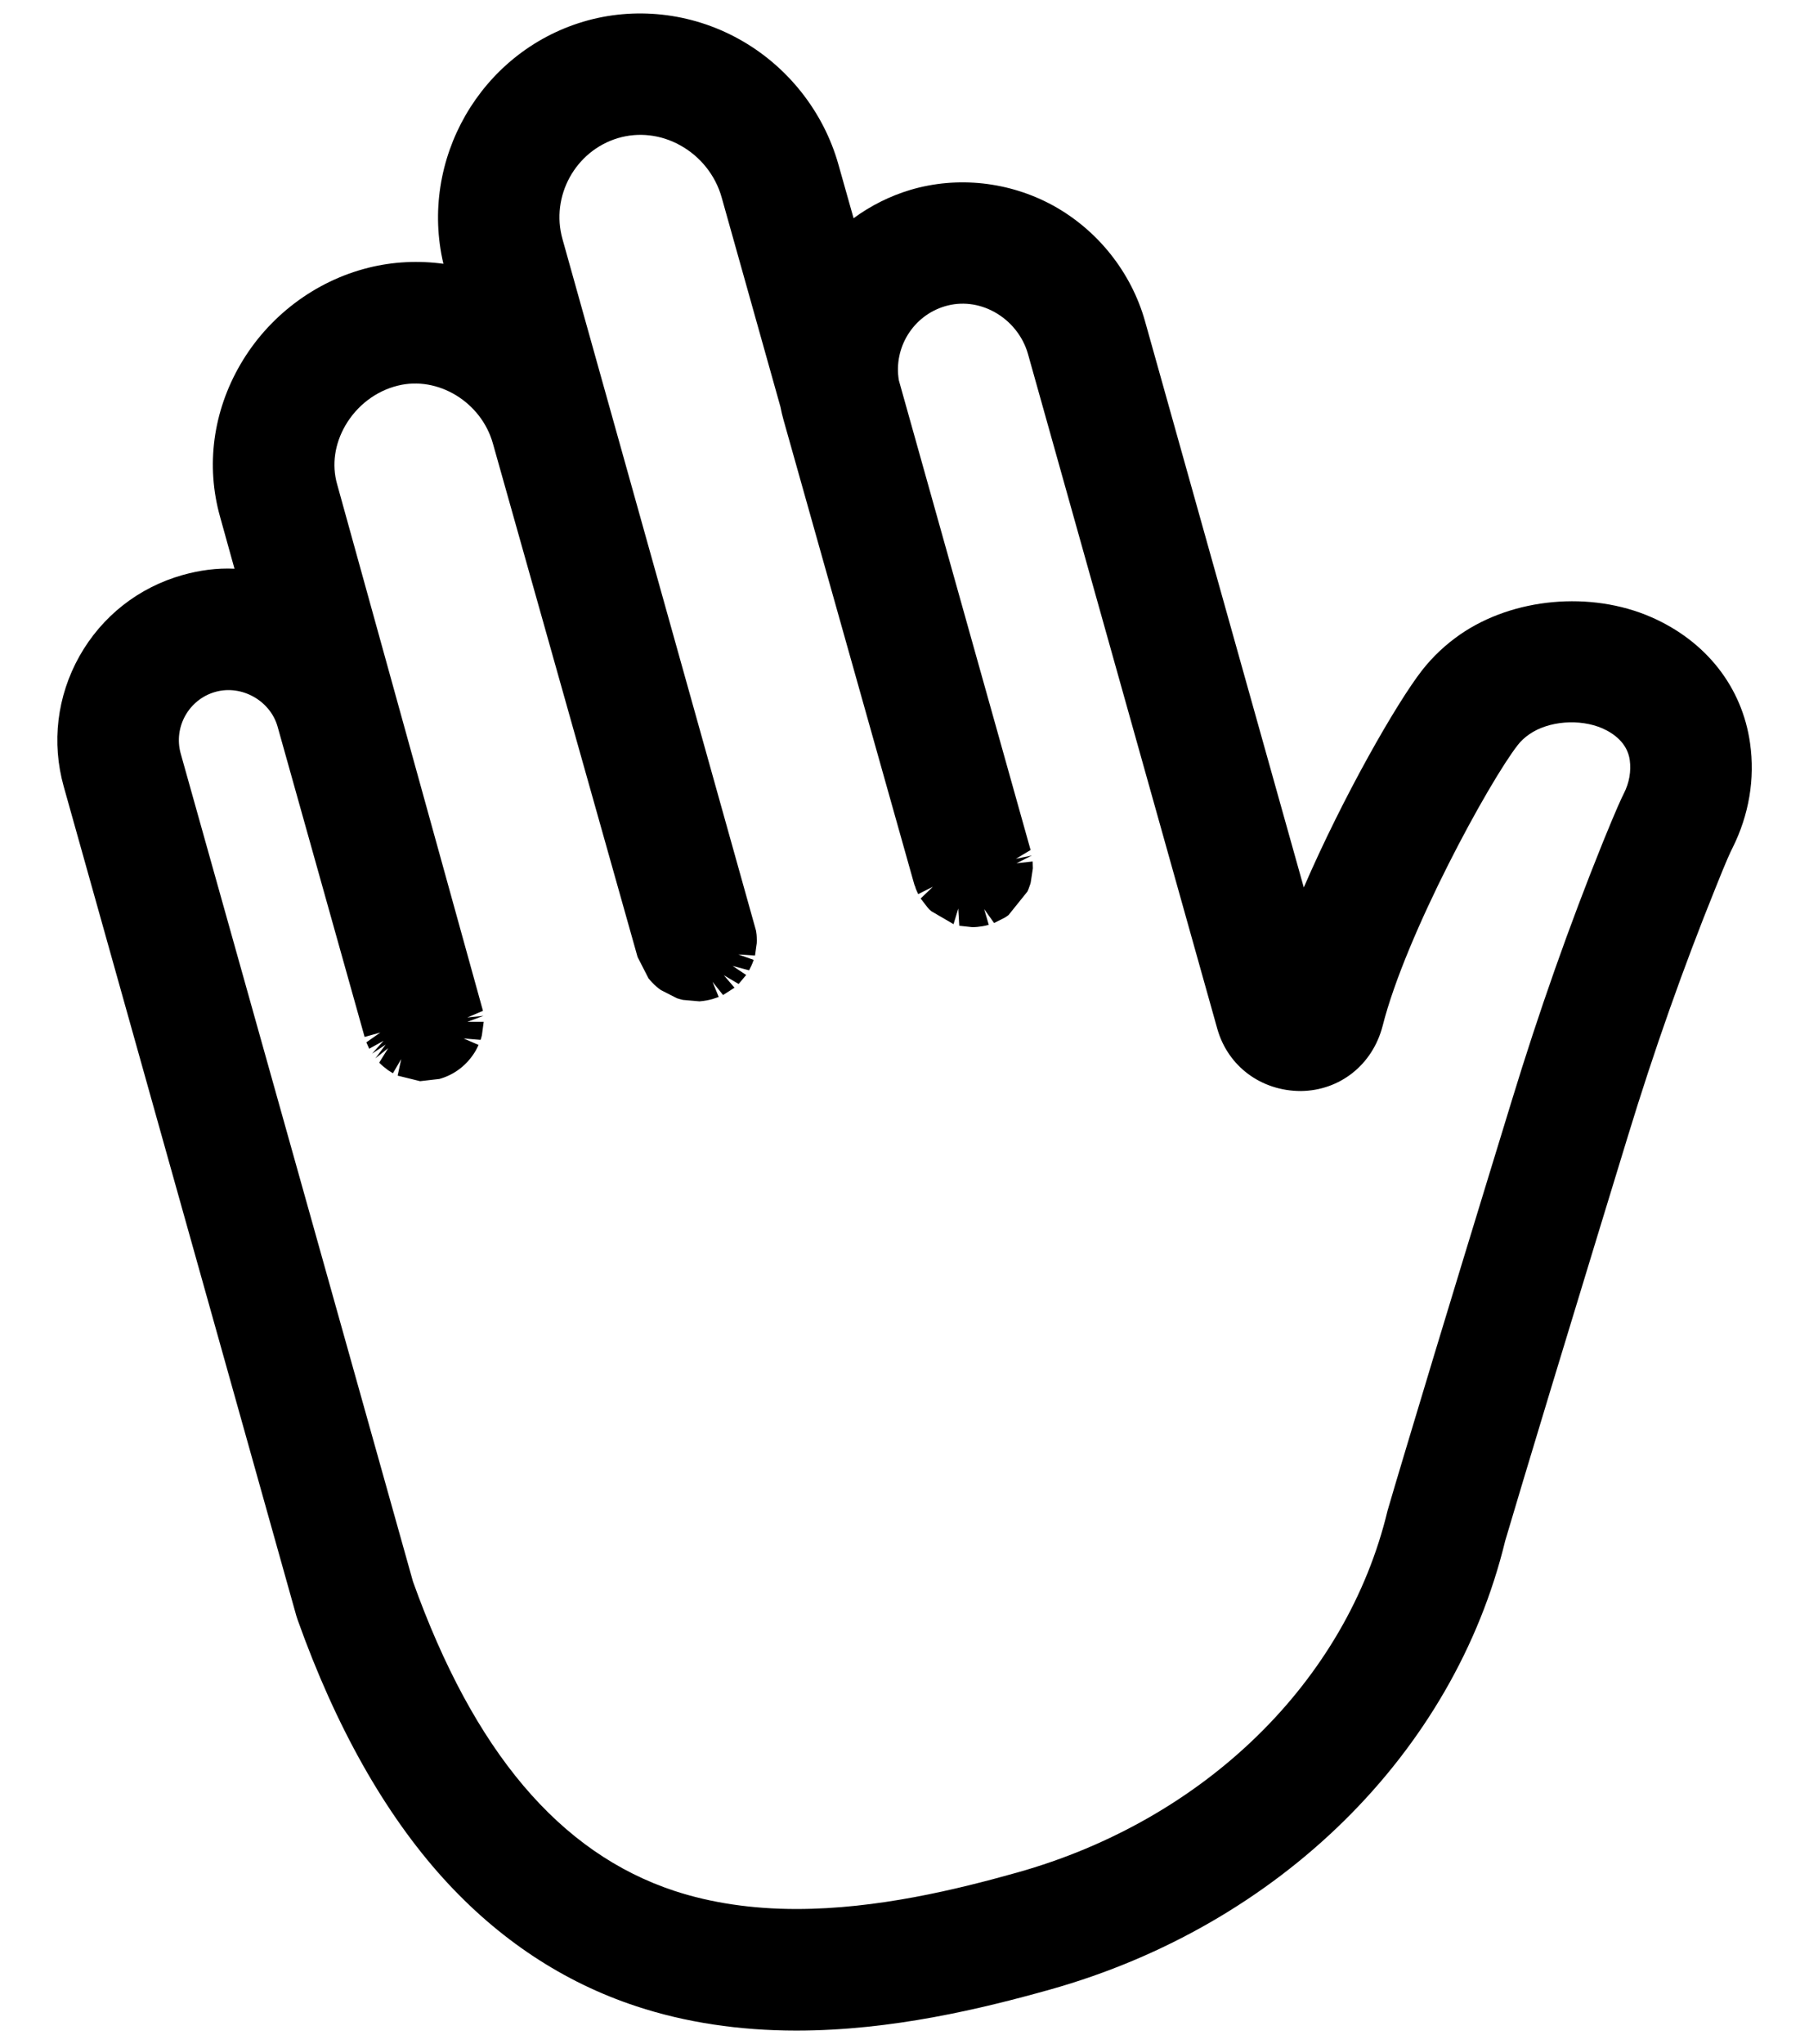 <?xml version="1.0" encoding="utf-8"?> <svg xmlns:svg="http://www.w3.org/2000/svg" xmlns="http://www.w3.org/2000/svg" xmlns:xlink="http://www.w3.org/1999/xlink" version="1.1" id="svg183" x="0px" y="0px" width="27.163px" height="30.684px" viewBox="329.333 322.65 27.163 30.684" xml:space="preserve"> <path d="M355.611,333.807c-0.118-0.842-0.659-1.532-1.484-1.893c-0.909-0.397-2.074-0.29-2.87,0.261 c-0.218,0.151-0.409,0.331-0.57,0.536c-0.384,0.492-1.188,1.898-1.777,3.261l-2.384-8.5c-0.206-0.733-0.708-1.366-1.379-1.736 c-0.659-0.361-1.439-0.445-2.146-0.235c-0.306,0.092-0.594,0.236-0.851,0.425l-0.227-0.804c-0.224-0.799-0.771-1.488-1.501-1.889 c-0.715-0.395-1.563-0.487-2.332-0.257c-1.547,0.463-2.467,2.075-2.099,3.634c-0.373-0.051-0.757-0.033-1.125,0.059 c-0.802,0.2-1.503,0.729-1.923,1.451c-0.412,0.708-0.521,1.52-0.306,2.286l0.217,0.781c-0.264-0.012-0.524,0.023-0.779,0.095 c-0.661,0.186-1.211,0.618-1.549,1.218c-0.337,0.601-0.421,1.296-0.236,1.957l3.493,12.45l0.02,0.061 c0.572,1.604,1.309,2.91,2.188,3.881c0.826,0.911,1.802,1.558,2.9,1.919c0.731,0.241,1.539,0.364,2.4,0.364 c1.431,0,2.785-0.329,3.806-0.615c3.444-0.966,6.065-3.551,6.837-6.736c0.103-0.352,0.381-1.274,0.682-2.269 c0.254-0.838,0.492-1.619,0.708-2.326l0.453-1.482c0.39-1.278,0.833-2.533,1.317-3.729c0.163-0.41,0.227-0.546,0.252-0.593 C355.595,334.885,355.687,334.342,355.611,333.807z M335.116,338.316L335.116,338.316L335.116,338.316L335.116,338.316z M335.254,338.478L335.254,338.478L335.254,338.478L335.254,338.478z M335.673,338.635L335.673,338.635L335.673,338.635 L335.673,338.635z M334.877,338.393l0.215-0.119l-0.172,0.193l0.204-0.136l-0.154,0.206l0.192-0.153l-0.135,0.218 c0.016,0.016,0.031,0.031,0.059,0.055l0.075,0.059c0.019,0.013,0.038,0.025,0.072,0.045l0.124-0.212l-0.053,0.248l0.337,0.083 l0.289-0.033c0.23-0.064,0.423-0.214,0.547-0.427c0.008-0.015,0.016-0.029,0.023-0.045l0.019-0.039l-0.225-0.097l0.255,0.021 c0.008-0.022,0.014-0.045,0.02-0.07l0.027-0.201h-0.245l0.243-0.09l-0.244,0.025l0.235-0.1l-2.191-7.909 c-0.081-0.288-0.036-0.6,0.125-0.878c0.174-0.3,0.461-0.518,0.788-0.598c0.603-0.15,1.253,0.248,1.427,0.868l2.173,7.71l0.163,0.318 c0.015,0.02,0.031,0.038,0.057,0.065c0.019,0.021,0.041,0.041,0.068,0.065c0.02,0.017,0.04,0.032,0.063,0.048l0.239,0.122 c0.028,0.009,0.055,0.017,0.091,0.025l0.249,0.022l0.016-0.002c0.059-0.005,0.119-0.016,0.18-0.033l0.092-0.031l-0.093-0.227 l0.158,0.198l0.172-0.11l-0.16-0.187l0.222,0.131l0.113-0.135l-0.204-0.136l0.248,0.066l0.035-0.071 c0.012-0.025,0.022-0.051,0.034-0.086l-0.231-0.081l0.251,0.016l0.026-0.185c0.002-0.025,0.001-0.052,0-0.088 c0-0.024-0.003-0.05-0.01-0.097l-2.907-10.385c-0.181-0.644,0.194-1.325,0.834-1.516c0.307-0.091,0.643-0.053,0.931,0.107 c0.305,0.167,0.532,0.452,0.625,0.783l0.883,3.145c0.013,0.067,0.028,0.134,0.047,0.199l1.954,6.939 c0.006,0.026,0.016,0.052,0.022,0.064c0.008,0.033,0.021,0.058,0.045,0.112l0.22-0.11l-0.183,0.176l0.106,0.137 c0.018,0.021,0.038,0.042,0.055,0.054l0.333,0.194l0.071-0.235l0.015,0.259l0.195,0.021c0.051,0,0.102-0.005,0.155-0.014 c0.03-0.005,0.061-0.012,0.093-0.021l-0.069-0.236l0.149,0.209l0.162-0.082c0.021-0.013,0.04-0.026,0.055-0.038l0.283-0.352 c0.012-0.024,0.021-0.048,0.03-0.075c0.012-0.028,0.019-0.057,0.02-0.063l0.032-0.21l-0.003-0.104l-0.243,0.027l0.232-0.117 l-0.241,0.05l0.221-0.132l-1.978-7.05c-0.083-0.491,0.215-0.97,0.69-1.112c0.247-0.074,0.511-0.043,0.745,0.086 c0.245,0.135,0.429,0.365,0.504,0.631l2.844,10.134c0.159,0.556,0.655,0.929,1.254,0.929c0.584-0.007,1.074-0.392,1.226-0.974 c0.349-1.383,1.604-3.676,2.031-4.221c0.046-0.06,0.104-0.113,0.172-0.16c0.29-0.202,0.758-0.237,1.099-0.089 c0.166,0.074,0.374,0.217,0.41,0.478c0.022,0.166-0.007,0.337-0.088,0.497c-0.039,0.077-0.113,0.236-0.315,0.732 c-0.504,1.249-0.964,2.554-1.369,3.881l-0.358,1.169c-0.24,0.786-0.513,1.676-0.805,2.642c-0.306,1.015-0.589,1.953-0.702,2.344 c-0.615,2.563-2.748,4.644-5.563,5.433c-0.908,0.255-2.104,0.547-3.313,0.547c-0.668,0-1.283-0.092-1.829-0.271 c-1.729-0.57-3.016-2.095-3.929-4.645l-3.487-12.427c-0.112-0.4,0.122-0.816,0.521-0.928c0.394-0.11,0.823,0.132,0.933,0.521 l1.307,4.659l0.236-0.066l-0.21,0.147L334.877,338.393z M344.242,336.246L344.242,336.246L344.242,336.246L344.242,336.246z M343.843,336.317L343.843,336.317L343.843,336.317L343.843,336.317z"></path> </svg> 